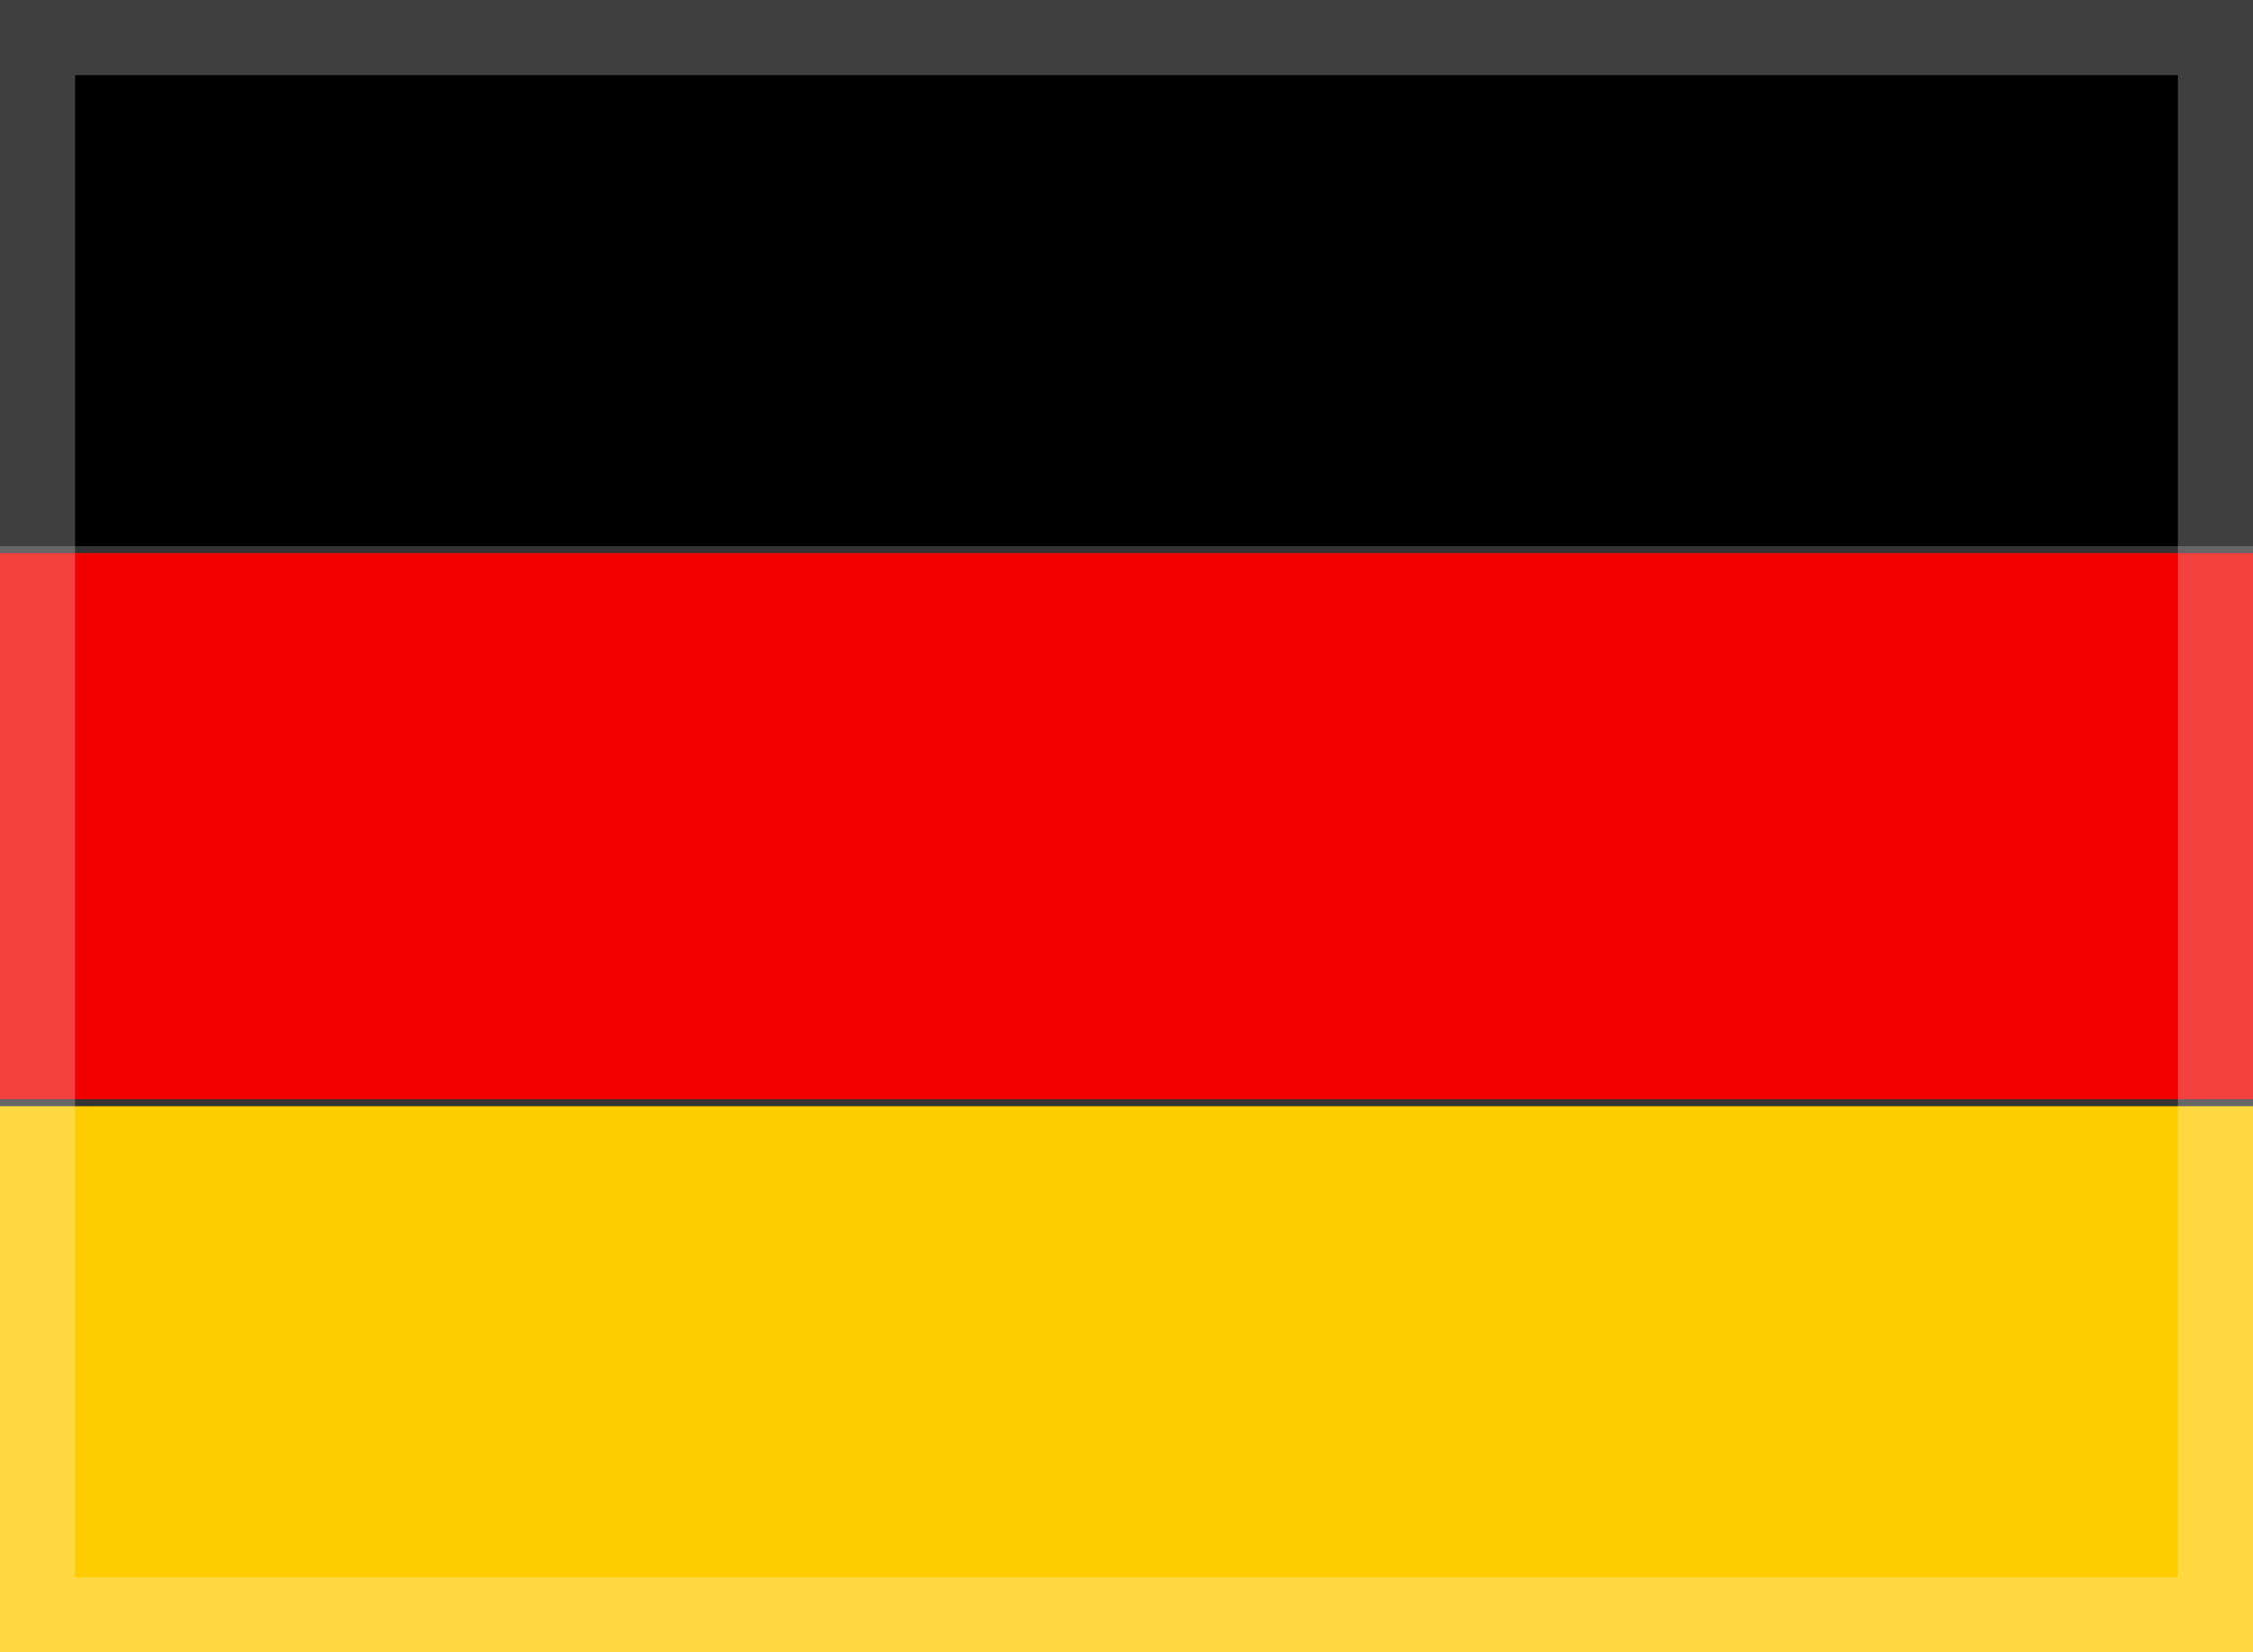 <svg xmlns="http://www.w3.org/2000/svg" width="30" height="22" viewBox="0 0 30 22">
  <rect x="0" y="0" width="30" height="22" fill="#333333" stroke="none"/>
  <g id="DE_FLAG" transform="translate(-1379 -34)">
    <g id="DE_FLAG-2" data-name="DE_FLAG" transform="translate(1379 34)">
      <rect id="Rechteck_173" data-name="Rechteck 173" width="30" height="7.272" transform="translate(0 0)"/>
      <rect id="Rechteck_174" data-name="Rechteck 174" width="30" height="7.271" transform="translate(0 7.364)" fill="#f20000"/>
      <rect id="Rechteck_175" data-name="Rechteck 175" width="30" height="7.271" transform="translate(0 14.729)" fill="#fc0"/>
    </g>
    <g id="Rechteck_177" data-name="Rechteck 177" transform="translate(1379 34)" fill="none" stroke="#fff" stroke-width="1" opacity="0.253">
      <rect width="30" height="22" stroke="none"/>
      <rect x="0.5" y="0.5" width="29" height="21" fill="none"/>
    </g>
  </g>
</svg>
